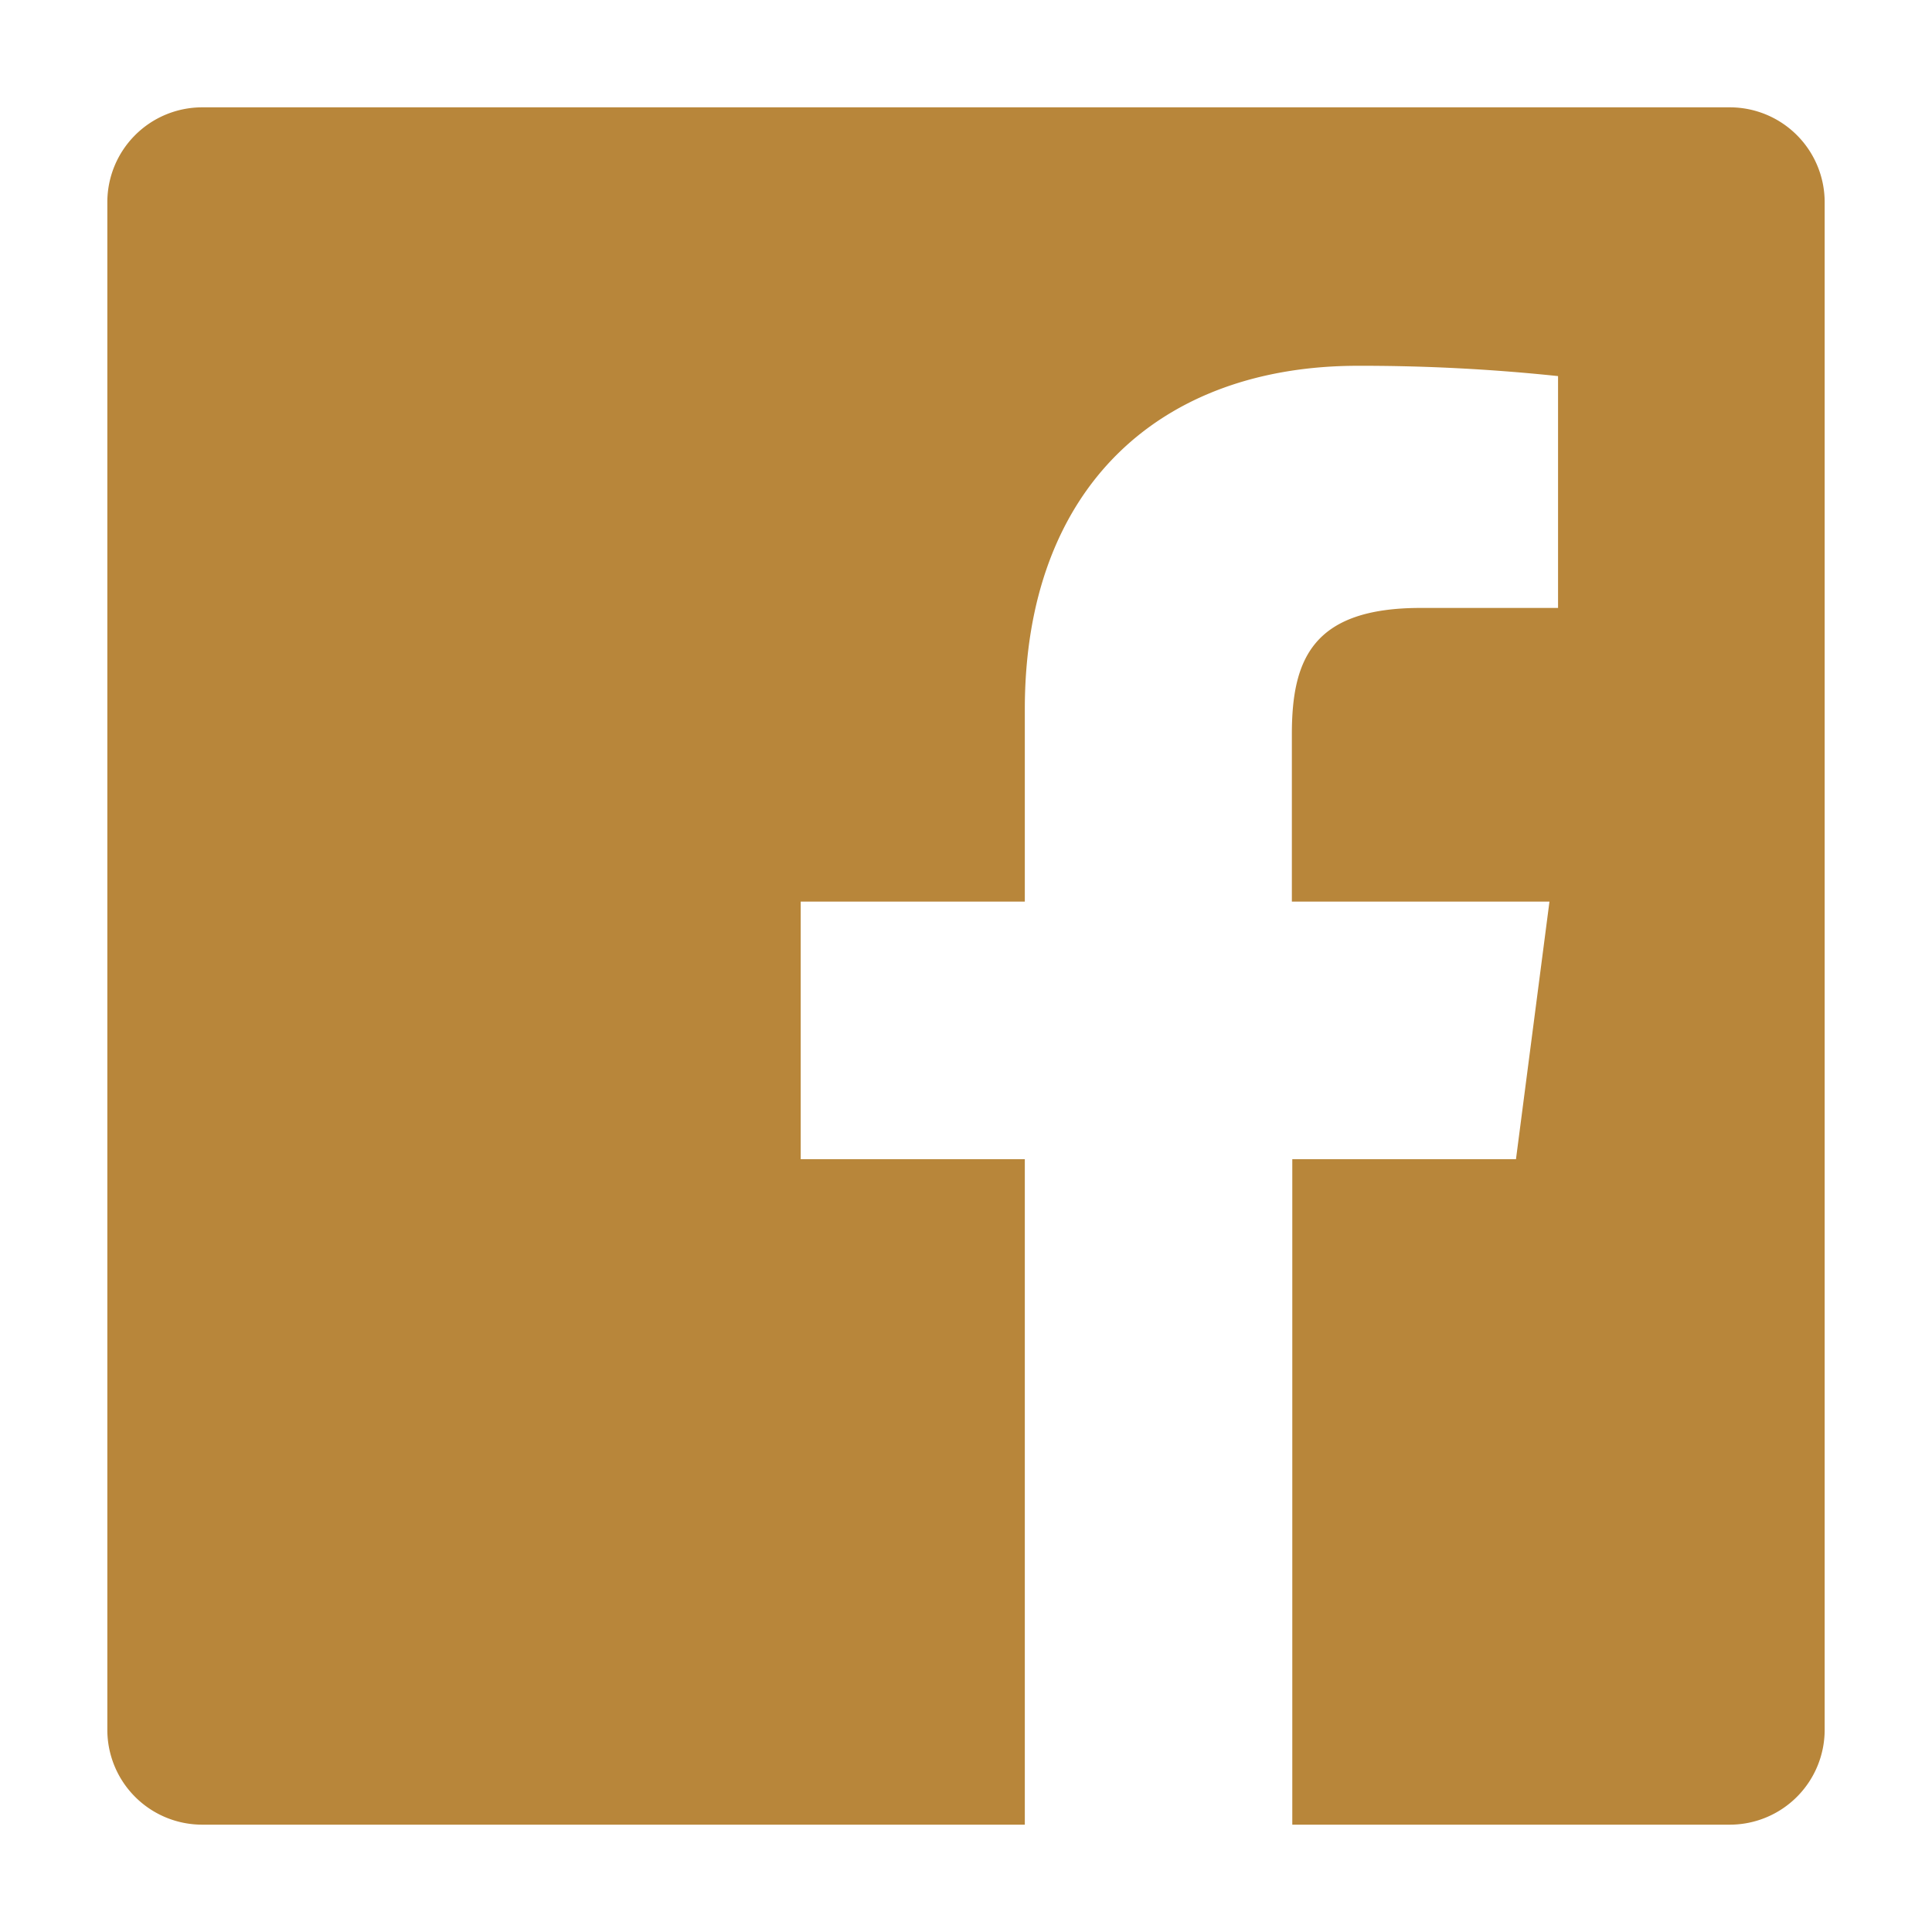 <svg xmlns="http://www.w3.org/2000/svg" width="45" height="45" viewBox="0 0 45 45">
  <defs>
    <style>
      .a {
        fill: #b8863a;
      }
    </style>
  </defs>
  <path class="a" d="M40.29,2.5H4.71A2.21,2.21,0,0,0,2.5,4.71V40.29A2.21,2.21,0,0,0,4.71,42.5H23.87V27H18.65V21h5.22V16.52c0-5.17,3.15-8,7.76-8a43.65,43.65,0,0,1,4.66.24v5.4h-3.2c-2.51,0-3,1.19-3,2.94V21h6l-.78,6H30.1V42.5H40.29a2.21,2.21,0,0,0,2.21-2.21V4.71A2.21,2.21,0,0,0,40.29,2.5Z"/>
</svg>
